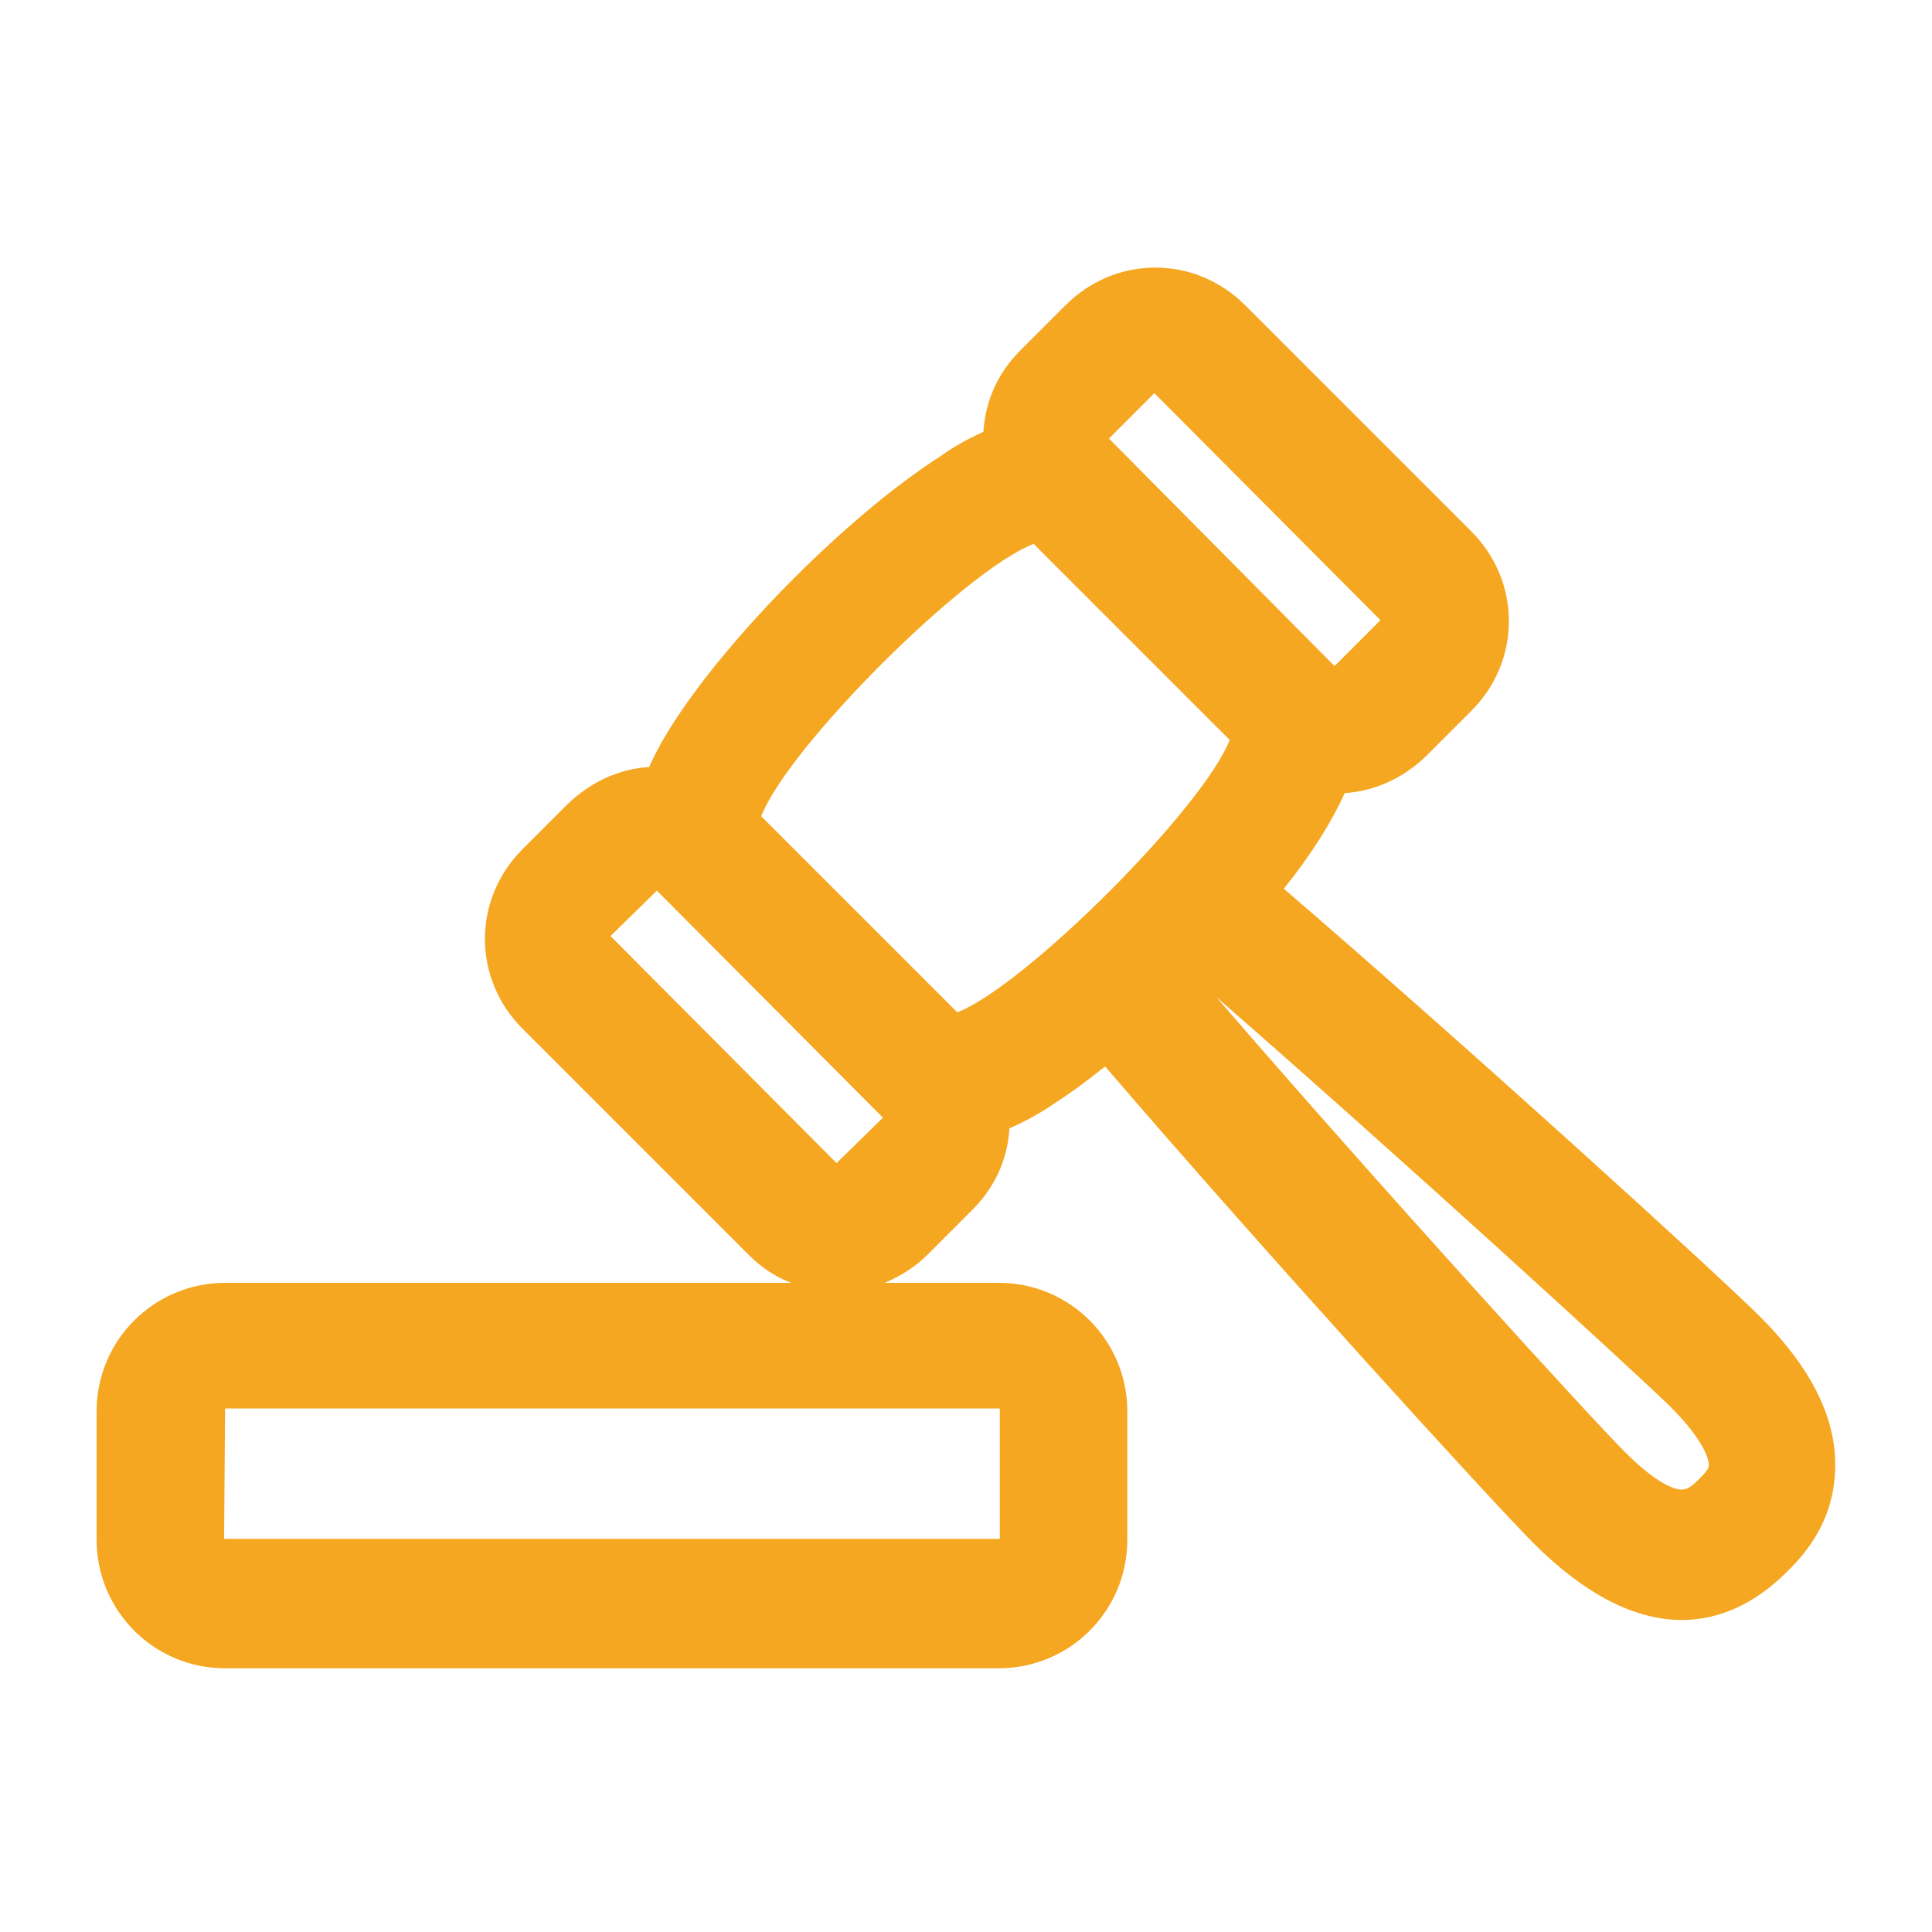 <?xml version="1.0" encoding="utf-8"?>
<!-- Generator: Adobe Illustrator 24.1.0, SVG Export Plug-In . SVG Version: 6.00 Build 0)  -->
<svg version="1.1" id="Capa_1" xmlns="http://www.w3.org/2000/svg" xmlns:xlink="http://www.w3.org/1999/xlink" x="0px" y="0px"
	 viewBox="0 0 200 200" style="enable-background:new 0 0 200 200;" xml:space="preserve">
<style type="text/css">
	.st0{fill:#F6A721;}
</style>
<path class="st0" d="M182.2,136.3c-4.3-4.3-30-27.7-49.3-44.3c2.9-3.6,5-7,6.3-9.9c3.2-0.2,6.1-1.6,8.4-3.8l4.7-4.7
	c2.5-2.5,3.9-5.8,3.9-9.3c0-3.5-1.4-6.8-3.9-9.3l-23.4-23.4c-2.5-2.5-5.8-3.9-9.3-3.9c-3.5,0-6.8,1.4-9.3,3.9l-4.7,4.7
	c-2.3,2.3-3.6,5.2-3.8,8.4c-2,0.9-3.6,1.9-4.4,2.5c-9.4,6-21.8,18.4-27.8,27.8c-0.7,1.1-1.6,2.6-2.4,4.4c-3.2,0.2-6.1,1.6-8.4,3.8
	l-4.7,4.7c-2.5,2.5-3.9,5.8-3.9,9.3s1.4,6.8,3.9,9.3l23.4,23.4c1.3,1.3,2.8,2.3,4.4,2.9H23.3c-7.3,0-13.3,5.9-13.3,13.3v13.3
	c0,7.3,5.9,13.3,13.3,13.3h80.1c7.3,0,13.3-5.9,13.3-13.3v-13.3c0-7.3-5.9-13.3-13.3-13.3H91.6c1.6-0.7,3.1-1.6,4.4-2.9l4.7-4.7
	c2.3-2.3,3.6-5.2,3.8-8.4c1.4-0.6,2.9-1.4,4.4-2.4c1.7-1.1,3.5-2.4,5.5-4c16.5,19.2,40,45,44.4,49.4c5.2,5.2,10.4,7.9,15.3,7.9
	c3.9,0,7.6-1.7,10.9-5c1.3-1.3,4.4-4.4,4.9-9.5C190.5,147.6,187.9,142,182.2,136.3z M23.3,145.8h80.1c0.1,0,0.1,0,0.1,0.1v13.3
	c0,0.1,0,0.1-0.1,0.1H23.3c-0.1,0-0.1,0-0.1-0.1L23.3,145.8C23.2,145.8,23.2,145.8,23.3,145.8z M86.6,120.4L63.2,96.9l4.8-4.7
	l23.4,23.5c0,0,0,0,0,0L86.6,120.4C86.7,120.4,86.6,120.4,86.6,120.4z M172.9,145.6c4.1,4.1,4,6,4,6.1c0,0.4-0.5,0.9-1.1,1.5l0,0
	c-0.6,0.6-1.1,1-1.7,1c0,0,0,0,0,0c-0.7,0-2.5-0.5-5.9-3.9c-3.7-3.7-25.3-27.4-42.3-47.1C145.4,120.2,169.1,141.9,172.9,145.6z
	 M114.8,45.4l4.7-4.7l23.4,23.5l-4.7,4.7c0,0-0.1,0-0.1,0L114.8,45.4C114.7,45.4,114.7,45.4,114.8,45.4z M127.3,76.6
	c-2.8,7.1-21.1,25.4-28.2,28.2L78.8,84.5c2.8-7.2,21-25.4,28.2-28.2L127.3,76.6z"/>
</svg>
